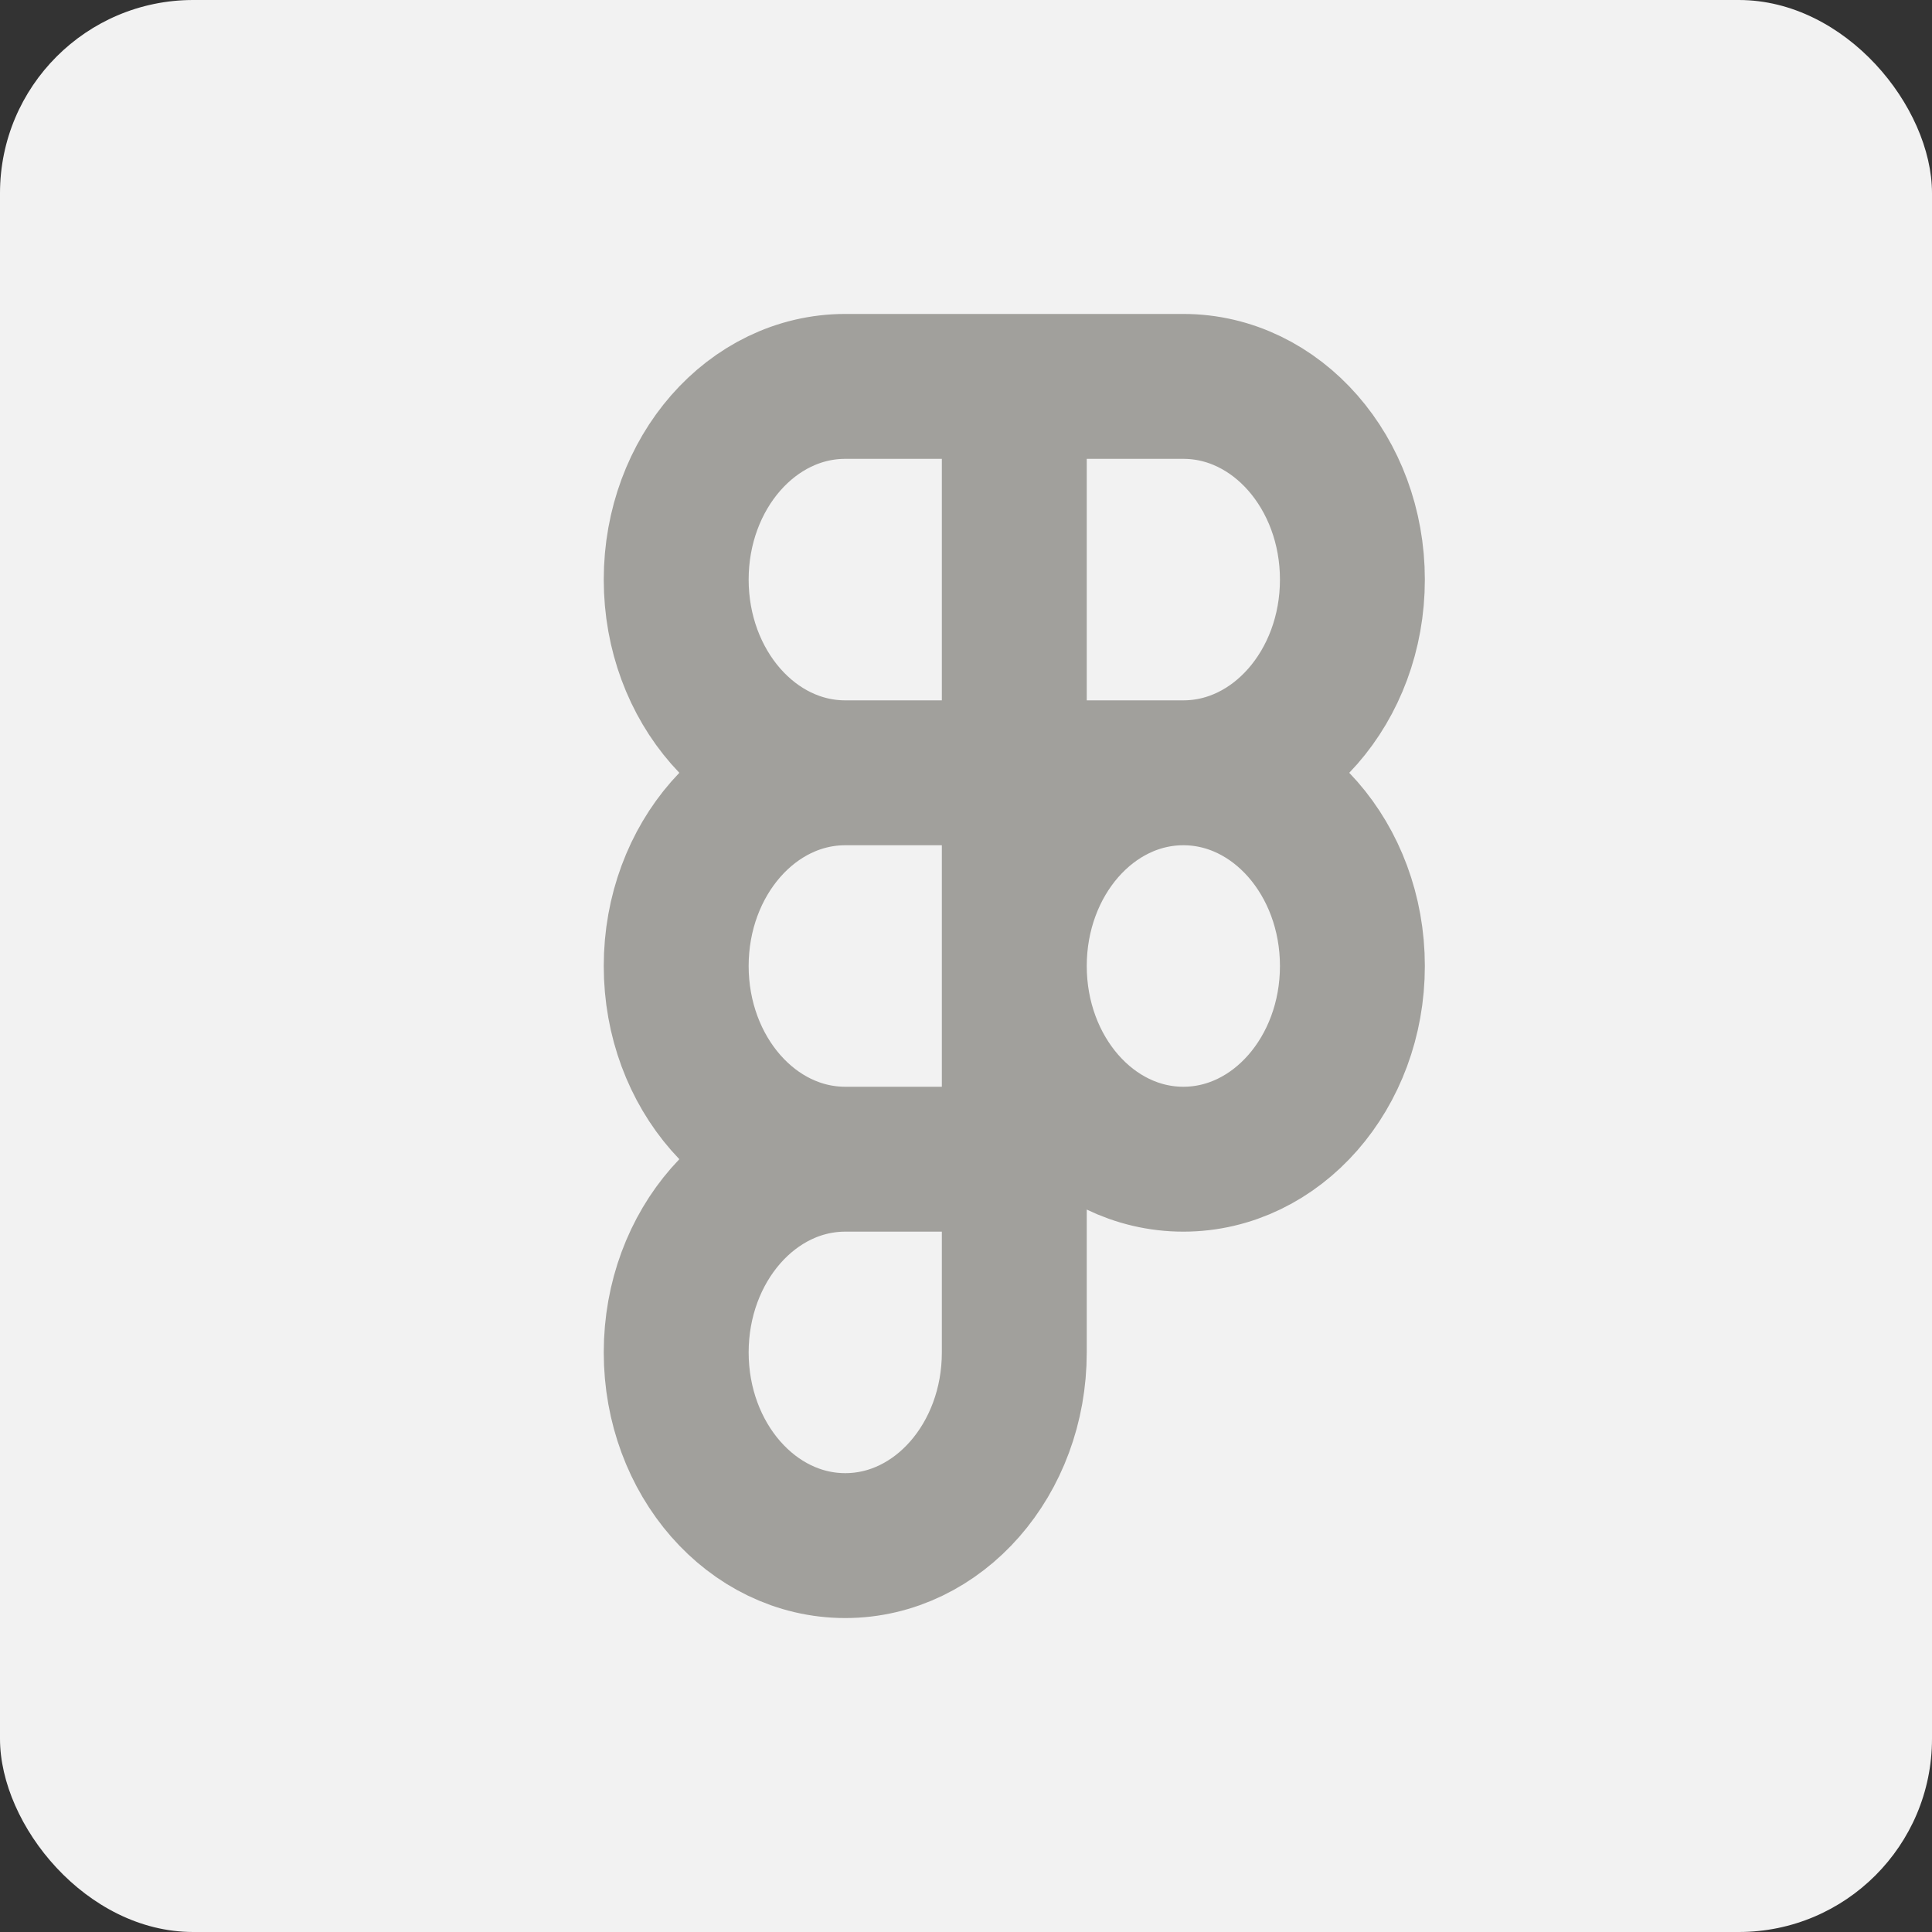 <svg width="20" height="20" viewBox="0 0 20 20" fill="none" xmlns="http://www.w3.org/2000/svg">
<rect x="0" y="0" width="20" height="20" fill="#333333" stroke="none"/>
<rect width="20" height="20" rx="2" fill="#F2F2F2"/>
<path d="M10.5 4H8.75C7.784 4 7 4.895 7 6C7 7.105 7.784 8 8.75 8M10.5 4V8M10.5 4H12.25C13.216 4 14 4.895 14 6C14 7.105 13.216 8 12.25 8M8.75 8H10.5M8.75 8C7.784 8 7 8.895 7 10C7 11.105 7.784 12 8.75 12M10.5 8H12.25M10.5 8V12M12.25 8C13.216 8 14 8.895 14 10C14 11.105 13.216 12 12.25 12C11.284 12 10.5 11.105 10.5 10C10.5 8.895 11.284 8 12.25 8ZM10.5 12H8.75M10.5 12V14C10.5 15.105 9.717 16 8.75 16C7.784 16 7 15.105 7 14C7 12.895 7.784 12 8.75 12" stroke="#A1A09C" stroke-width="1.5" stroke-linecap="round" stroke-linejoin="round"/>
</svg>
